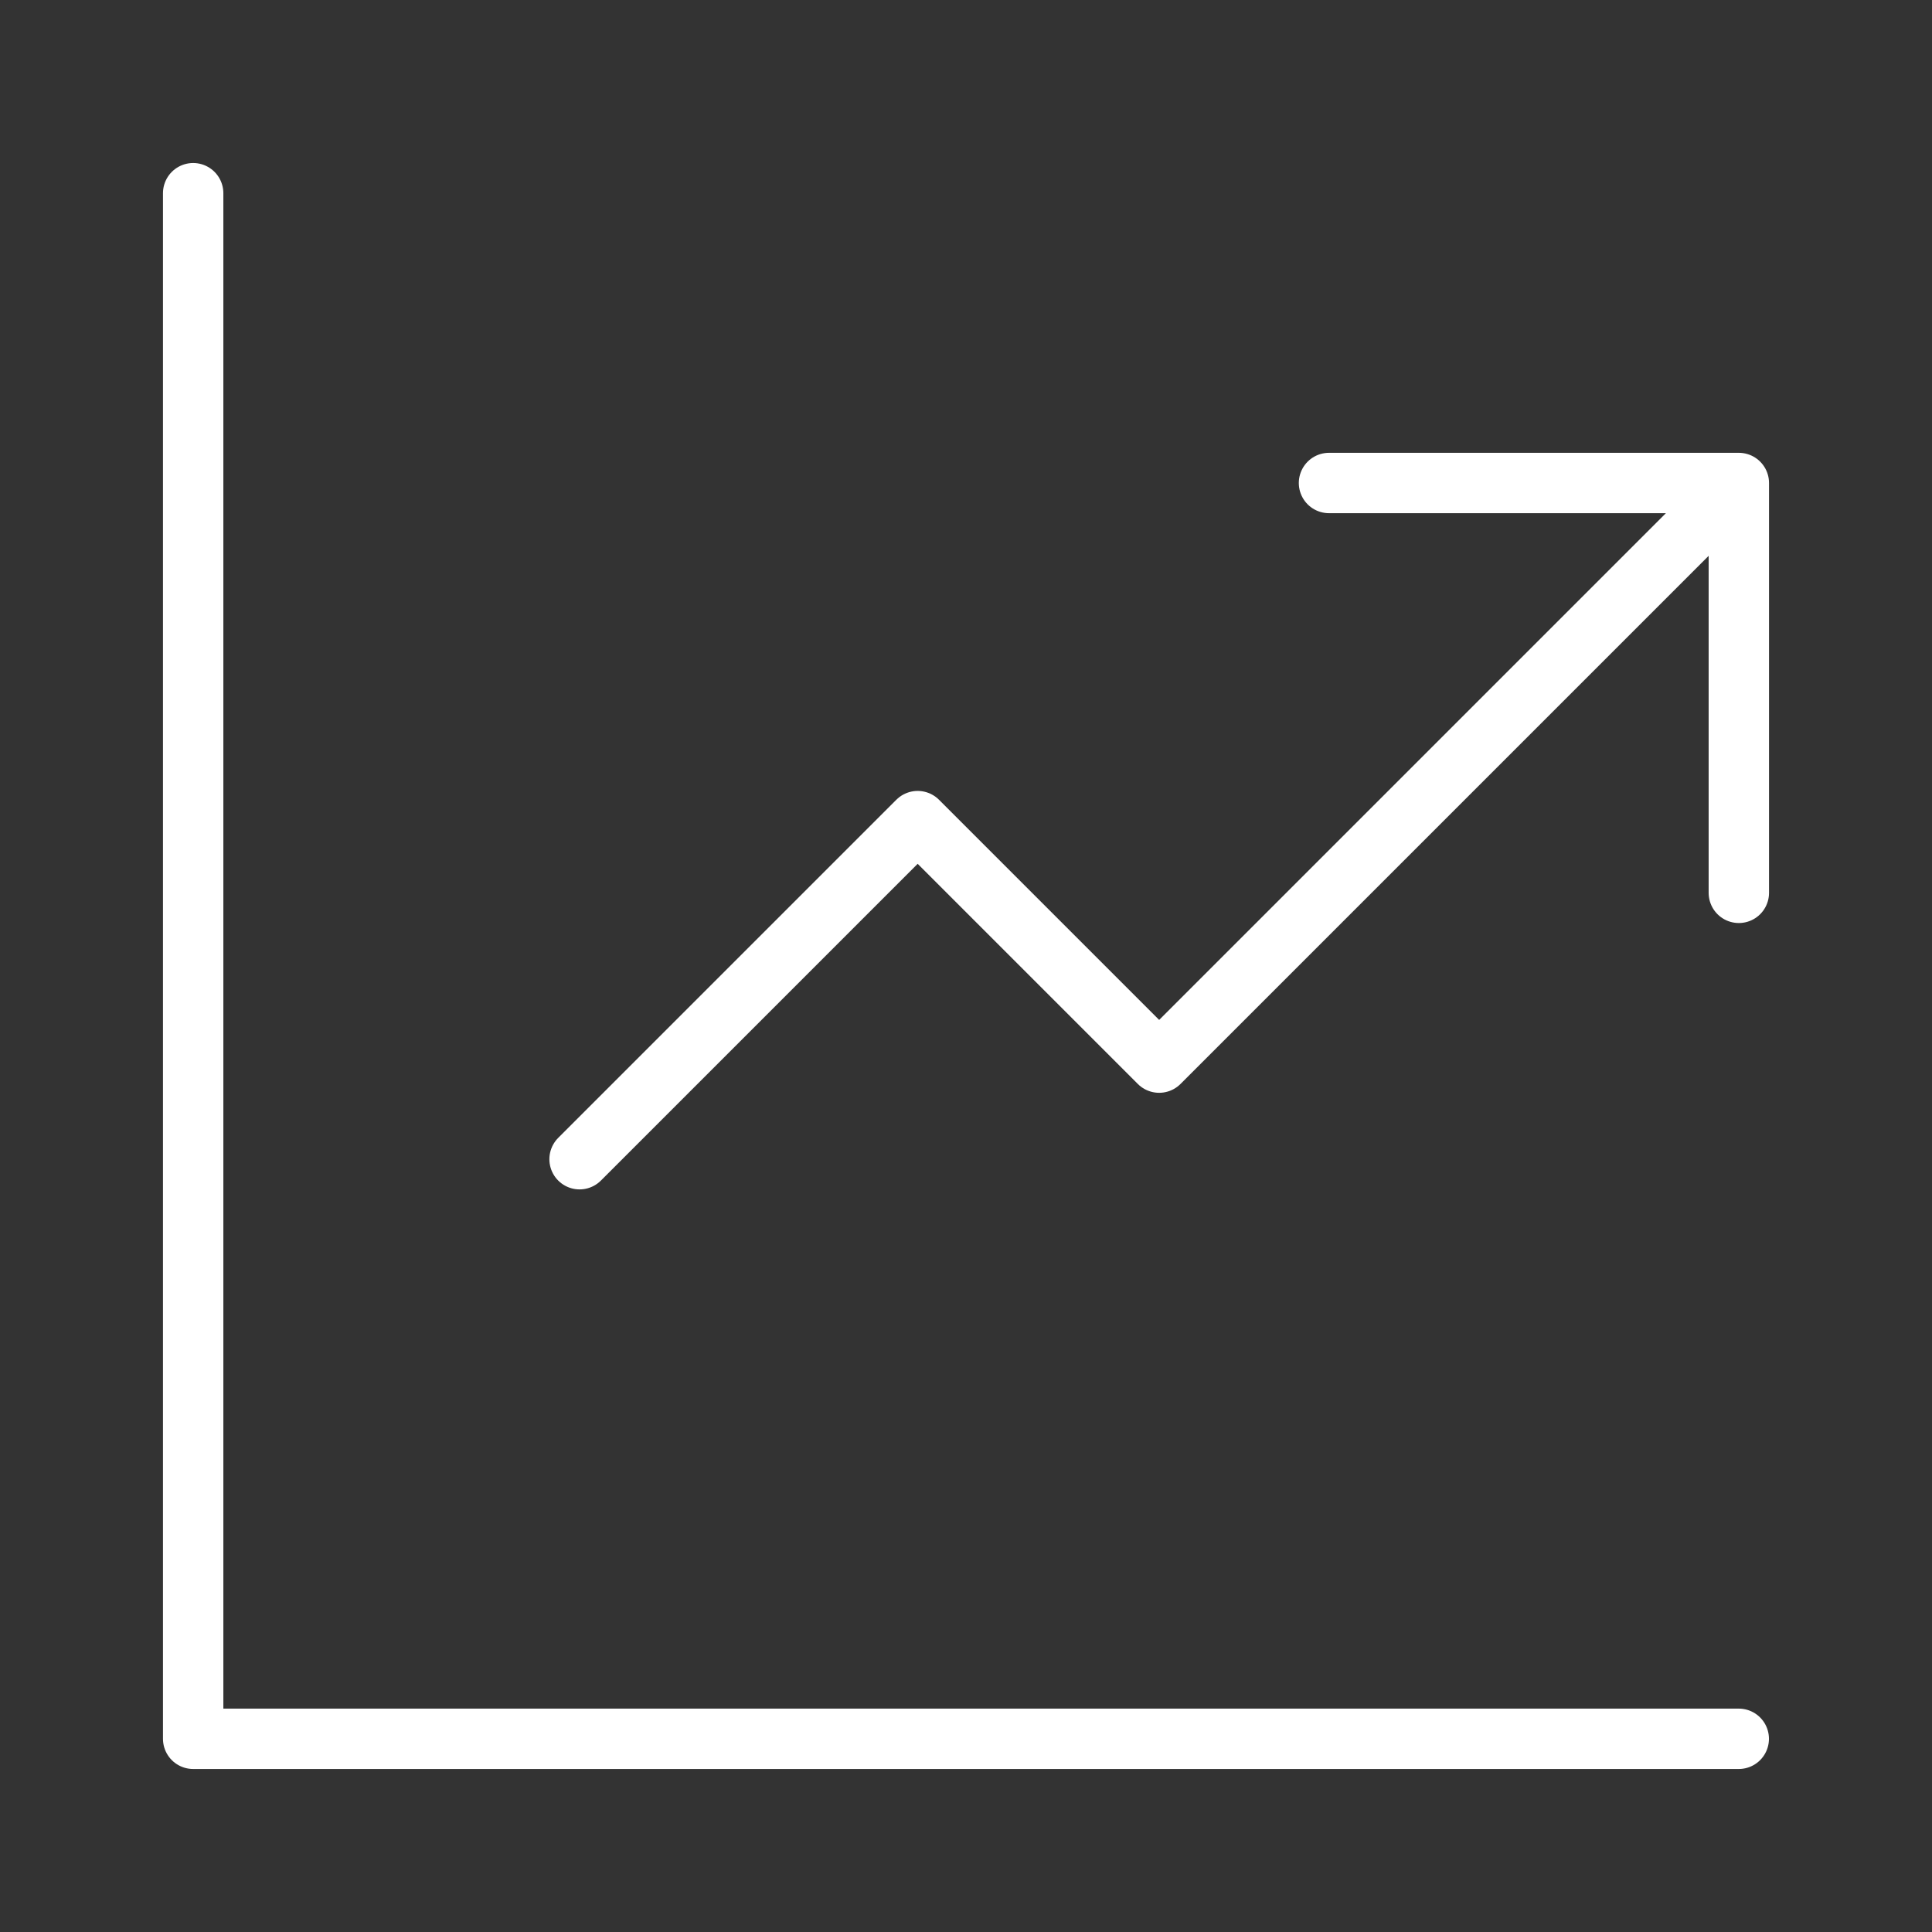 <?xml version="1.0" encoding="UTF-8"?> <svg xmlns="http://www.w3.org/2000/svg" width="160" height="160" viewBox="0 0 160 160" fill="none"><rect x="0" y="0" width="160" height="160" fill="#333333" stroke="none"/><path d="M15.997 16V144H143.997M47.997 96.001L75.997 68.001L95.997 88.001L139.997 44.001M110.062 40H144.003V73.941" stroke="white" stroke-width="5" stroke-linecap="round" stroke-linejoin="round"></path></svg> 